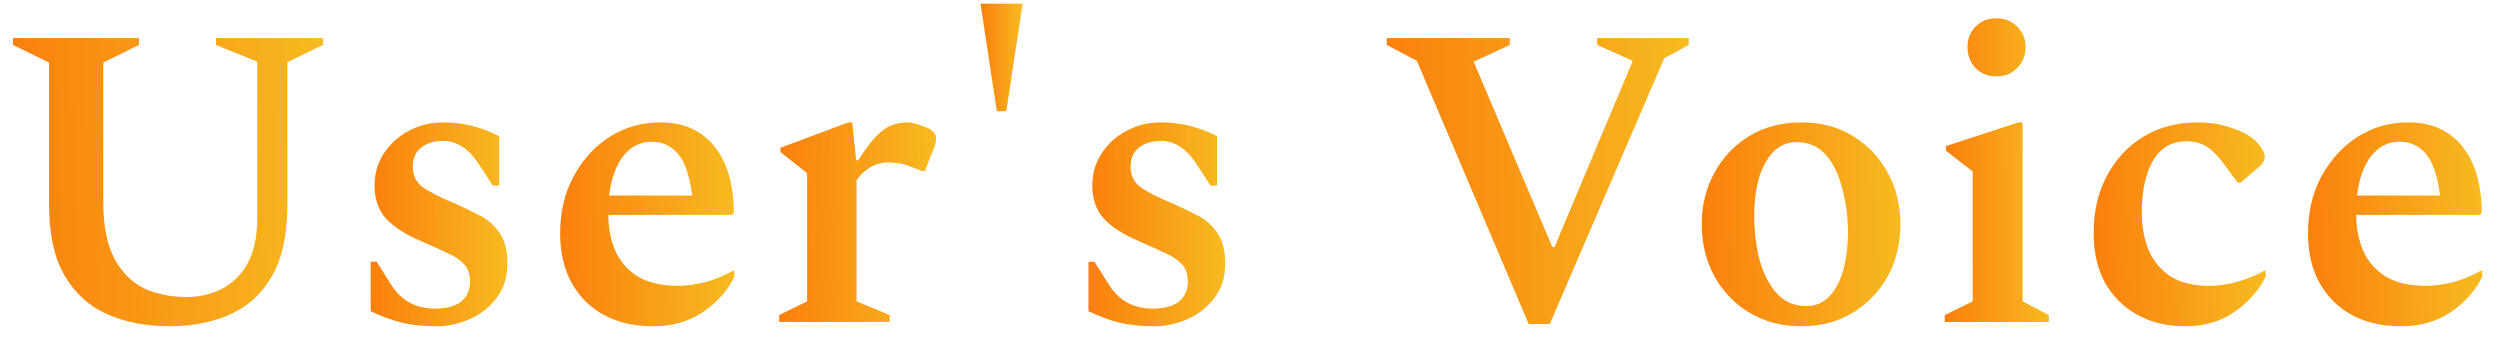<svg width="93" height="13" viewBox="0 0 93 13" fill="none" xmlns="http://www.w3.org/2000/svg">
<path d="M89.331 12.137C88.265 12.137 87.417 11.822 86.787 11.193C86.169 10.563 85.859 9.726 85.859 8.681C85.859 7.87 86.03 7.155 86.371 6.537C86.713 5.918 87.161 5.433 87.715 5.081C88.281 4.729 88.905 4.553 89.587 4.553C90.441 4.553 91.107 4.846 91.587 5.433C92.067 6.019 92.313 6.846 92.323 7.913L92.259 7.993H87.651C87.651 8.473 87.737 8.915 87.907 9.321C88.078 9.715 88.355 10.035 88.739 10.281C89.123 10.515 89.63 10.633 90.259 10.633C90.558 10.633 90.878 10.59 91.219 10.505C91.561 10.419 91.918 10.275 92.291 10.073H92.339V10.297C92.083 10.819 91.694 11.257 91.171 11.609C90.649 11.961 90.035 12.137 89.331 12.137ZM89.267 5.273C88.841 5.273 88.489 5.449 88.211 5.801C87.934 6.153 87.758 6.643 87.683 7.273H90.771C90.675 6.537 90.499 6.019 90.243 5.721C89.987 5.422 89.662 5.273 89.267 5.273Z" fill="url(#paint0_linear_916_5247)"/>
<path d="M81.291 12.137C80.608 12.137 80.011 11.993 79.499 11.705C78.987 11.417 78.587 11.017 78.299 10.505C78.022 9.982 77.883 9.374 77.883 8.681C77.883 7.87 78.048 7.155 78.379 6.537C78.71 5.918 79.163 5.433 79.739 5.081C80.326 4.729 80.998 4.553 81.755 4.553C82.224 4.553 82.662 4.627 83.067 4.777C83.483 4.915 83.792 5.102 83.995 5.337C84.165 5.539 84.251 5.699 84.251 5.817C84.251 5.966 84.181 6.094 84.043 6.201L83.355 6.793H83.243L82.683 6.041C82.501 5.795 82.309 5.603 82.107 5.465C81.904 5.326 81.643 5.257 81.323 5.257C80.79 5.257 80.379 5.497 80.091 5.977C79.814 6.457 79.675 7.107 79.675 7.929C79.675 8.409 79.755 8.857 79.915 9.273C80.085 9.678 80.352 10.009 80.715 10.265C81.088 10.51 81.579 10.633 82.187 10.633C82.486 10.633 82.805 10.59 83.147 10.505C83.488 10.419 83.851 10.275 84.235 10.073H84.283V10.297C84.027 10.809 83.638 11.246 83.115 11.609C82.603 11.961 81.995 12.137 81.291 12.137Z" fill="url(#paint1_linear_916_5247)"/>
<path d="M74.264 2.842C73.954 2.842 73.698 2.74 73.496 2.538C73.293 2.324 73.192 2.063 73.192 1.754C73.192 1.444 73.293 1.188 73.496 0.986C73.698 0.783 73.954 0.682 74.264 0.682C74.573 0.682 74.829 0.783 75.032 0.986C75.245 1.188 75.352 1.444 75.352 1.754C75.352 2.063 75.245 2.324 75.032 2.538C74.829 2.74 74.573 2.842 74.264 2.842ZM72.344 11.978V11.722L73.384 11.21V6.378L72.392 5.61V5.434L75.08 4.554H75.24V11.21L76.216 11.722V11.978H72.344Z" fill="url(#paint2_linear_916_5247)"/>
<path d="M67.001 12.137C66.275 12.137 65.63 11.966 65.065 11.625C64.51 11.283 64.078 10.83 63.769 10.265C63.459 9.689 63.305 9.049 63.305 8.345C63.305 7.641 63.459 7.006 63.769 6.441C64.078 5.865 64.51 5.406 65.065 5.065C65.63 4.723 66.275 4.553 67.001 4.553C67.737 4.553 68.382 4.723 68.937 5.065C69.491 5.406 69.923 5.865 70.233 6.441C70.542 7.006 70.697 7.641 70.697 8.345C70.697 9.049 70.542 9.689 70.233 10.265C69.923 10.83 69.491 11.283 68.937 11.625C68.382 11.966 67.737 12.137 67.001 12.137ZM67.193 11.385C67.555 11.385 67.849 11.257 68.073 11.001C68.307 10.745 68.478 10.409 68.585 9.993C68.691 9.577 68.745 9.134 68.745 8.665C68.745 8.089 68.675 7.545 68.537 7.033C68.409 6.51 68.206 6.089 67.929 5.769C67.651 5.449 67.289 5.289 66.841 5.289C66.478 5.289 66.179 5.417 65.945 5.673C65.71 5.929 65.534 6.265 65.417 6.681C65.31 7.097 65.257 7.539 65.257 8.009C65.257 8.585 65.321 9.129 65.449 9.641C65.587 10.153 65.801 10.574 66.089 10.905C66.377 11.225 66.745 11.385 67.193 11.385Z" fill="url(#paint3_linear_916_5247)"/>
<path d="M56.868 12.056L52.708 2.264L51.588 1.672V1.416H56.164V1.672L54.82 2.296L57.748 9.192H57.828L60.74 2.264L59.412 1.672V1.416H62.82V1.672L61.908 2.168L57.652 12.056H56.868Z" fill="url(#paint4_linear_916_5247)"/>
<path d="M42.954 12.137C42.432 12.137 41.984 12.089 41.61 11.993C41.237 11.897 40.864 11.758 40.49 11.577V9.737H40.714L41.258 10.601C41.632 11.187 42.176 11.481 42.89 11.481C43.306 11.481 43.626 11.395 43.85 11.225C44.074 11.043 44.186 10.798 44.186 10.489C44.186 10.222 44.122 10.014 43.994 9.865C43.866 9.705 43.664 9.561 43.386 9.433C43.12 9.305 42.778 9.15 42.362 8.969C41.786 8.723 41.354 8.446 41.066 8.137C40.778 7.817 40.634 7.406 40.634 6.905C40.634 6.467 40.746 6.073 40.97 5.721C41.205 5.358 41.514 5.075 41.898 4.873C42.293 4.659 42.72 4.553 43.178 4.553C43.552 4.553 43.909 4.595 44.25 4.681C44.592 4.766 44.933 4.894 45.274 5.065V6.905H45.034L44.522 6.121C44.149 5.534 43.701 5.241 43.178 5.241C42.848 5.241 42.576 5.326 42.362 5.497C42.16 5.657 42.058 5.891 42.058 6.201C42.058 6.51 42.17 6.755 42.394 6.937C42.629 7.118 43.045 7.331 43.642 7.577C43.941 7.715 44.24 7.859 44.538 8.009C44.837 8.158 45.082 8.371 45.274 8.649C45.477 8.926 45.578 9.315 45.578 9.817C45.578 10.307 45.445 10.729 45.178 11.081C44.922 11.422 44.592 11.683 44.186 11.865C43.781 12.046 43.37 12.137 42.954 12.137Z" fill="url(#paint5_linear_916_5247)"/>
<path d="M37.083 4.137L36.475 0.137H38.043L37.435 4.137H37.083Z" fill="url(#paint6_linear_916_5247)"/>
<path d="M28.984 11.977V11.721L30.024 11.209V6.441L29.032 5.657V5.497L31.56 4.553H31.704L31.848 5.961H31.928C32.184 5.555 32.414 5.251 32.616 5.049C32.819 4.846 33.011 4.713 33.192 4.649C33.384 4.585 33.576 4.553 33.768 4.553C33.854 4.553 33.95 4.569 34.056 4.601C34.163 4.633 34.259 4.665 34.344 4.697C34.664 4.803 34.824 4.953 34.824 5.145C34.824 5.23 34.808 5.321 34.776 5.417L34.408 6.361H34.296L33.8 6.169C33.651 6.115 33.518 6.083 33.4 6.073C33.294 6.051 33.171 6.041 33.032 6.041C32.584 6.041 32.195 6.259 31.864 6.697V11.209L33.096 11.721V11.977H28.984Z" fill="url(#paint7_linear_916_5247)"/>
<path d="M24.31 12.137C23.243 12.137 22.395 11.822 21.766 11.193C21.147 10.563 20.838 9.726 20.838 8.681C20.838 7.87 21.009 7.155 21.35 6.537C21.691 5.918 22.139 5.433 22.694 5.081C23.259 4.729 23.883 4.553 24.566 4.553C25.419 4.553 26.086 4.846 26.566 5.433C27.046 6.019 27.291 6.846 27.302 7.913L27.238 7.993H22.63C22.63 8.473 22.715 8.915 22.886 9.321C23.057 9.715 23.334 10.035 23.718 10.281C24.102 10.515 24.609 10.633 25.238 10.633C25.537 10.633 25.857 10.59 26.198 10.505C26.539 10.419 26.897 10.275 27.27 10.073H27.318V10.297C27.062 10.819 26.673 11.257 26.15 11.609C25.627 11.961 25.014 12.137 24.31 12.137ZM24.246 5.273C23.819 5.273 23.467 5.449 23.19 5.801C22.913 6.153 22.737 6.643 22.662 7.273H25.75C25.654 6.537 25.478 6.019 25.222 5.721C24.966 5.422 24.641 5.273 24.246 5.273Z" fill="url(#paint8_linear_916_5247)"/>
<path d="M16.253 12.137C15.73 12.137 15.282 12.089 14.909 11.993C14.536 11.897 14.162 11.758 13.789 11.577V9.737H14.013L14.557 10.601C14.93 11.187 15.474 11.481 16.189 11.481C16.605 11.481 16.925 11.395 17.149 11.225C17.373 11.043 17.485 10.798 17.485 10.489C17.485 10.222 17.421 10.014 17.293 9.865C17.165 9.705 16.962 9.561 16.685 9.433C16.418 9.305 16.077 9.15 15.661 8.969C15.085 8.723 14.653 8.446 14.365 8.137C14.077 7.817 13.933 7.406 13.933 6.905C13.933 6.467 14.045 6.073 14.269 5.721C14.504 5.358 14.813 5.075 15.197 4.873C15.592 4.659 16.018 4.553 16.477 4.553C16.85 4.553 17.208 4.595 17.549 4.681C17.89 4.766 18.232 4.894 18.573 5.065V6.905H18.333L17.821 6.121C17.448 5.534 17 5.241 16.477 5.241C16.146 5.241 15.874 5.326 15.661 5.497C15.458 5.657 15.357 5.891 15.357 6.201C15.357 6.51 15.469 6.755 15.693 6.937C15.928 7.118 16.344 7.331 16.941 7.577C17.24 7.715 17.538 7.859 17.837 8.009C18.136 8.158 18.381 8.371 18.573 8.649C18.776 8.926 18.877 9.315 18.877 9.817C18.877 10.307 18.744 10.729 18.477 11.081C18.221 11.422 17.89 11.683 17.485 11.865C17.08 12.046 16.669 12.137 16.253 12.137Z" fill="url(#paint9_linear_916_5247)"/>
<path d="M6.306 12.136C5.432 12.136 4.658 11.987 3.986 11.688C3.314 11.389 2.786 10.909 2.402 10.248C2.018 9.587 1.826 8.712 1.826 7.624V2.328L0.482 1.672V1.416H5.17V1.672L3.842 2.328V7.528C3.842 8.403 3.981 9.101 4.258 9.624C4.536 10.136 4.904 10.504 5.362 10.728C5.832 10.941 6.354 11.048 6.93 11.048C7.4 11.048 7.832 10.952 8.226 10.76C8.632 10.557 8.957 10.243 9.202 9.816C9.448 9.379 9.57 8.803 9.57 8.088V2.296L8.034 1.672V1.416H12.018V1.672L10.69 2.312V7.624C10.69 8.712 10.504 9.587 10.13 10.248C9.757 10.909 9.24 11.389 8.578 11.688C7.917 11.987 7.16 12.136 6.306 12.136Z" fill="url(#paint10_linear_916_5247)"/>
<defs>
<linearGradient id="paint0_linear_916_5247" x1="85.867" y1="12.629" x2="92.458" y2="12.53" gradientUnits="userSpaceOnUse">
<stop stop-color="#FA7F0D"/>
<stop offset="1" stop-color="#F7BB20"/>
</linearGradient>
<linearGradient id="paint1_linear_916_5247" x1="77.89" y1="12.629" x2="84.4" y2="12.533" gradientUnits="userSpaceOnUse">
<stop stop-color="#FA7F0D"/>
<stop offset="1" stop-color="#F7BB20"/>
</linearGradient>
<linearGradient id="paint2_linear_916_5247" x1="72.348" y1="12.71" x2="76.287" y2="12.687" gradientUnits="userSpaceOnUse">
<stop stop-color="#FA7F0D"/>
<stop offset="1" stop-color="#F7BB20"/>
</linearGradient>
<linearGradient id="paint3_linear_916_5247" x1="63.313" y1="12.629" x2="70.832" y2="12.501" gradientUnits="userSpaceOnUse">
<stop stop-color="#FA7F0D"/>
<stop offset="1" stop-color="#F7BB20"/>
</linearGradient>
<linearGradient id="paint4_linear_916_5247" x1="51.601" y1="12.746" x2="63.025" y2="12.536" gradientUnits="userSpaceOnUse">
<stop stop-color="#FA7F0D"/>
<stop offset="1" stop-color="#F7BB20"/>
</linearGradient>
<linearGradient id="paint5_linear_916_5247" x1="40.496" y1="12.629" x2="45.672" y2="12.568" gradientUnits="userSpaceOnUse">
<stop stop-color="#FA7F0D"/>
<stop offset="1" stop-color="#F7BB20"/>
</linearGradient>
<linearGradient id="paint6_linear_916_5247" x1="36.476" y1="4.396" x2="38.072" y2="4.385" gradientUnits="userSpaceOnUse">
<stop stop-color="#FA7F0D"/>
<stop offset="1" stop-color="#F7BB20"/>
</linearGradient>
<linearGradient id="paint7_linear_916_5247" x1="28.991" y1="12.458" x2="34.932" y2="12.377" gradientUnits="userSpaceOnUse">
<stop stop-color="#FA7F0D"/>
<stop offset="1" stop-color="#F7BB20"/>
</linearGradient>
<linearGradient id="paint8_linear_916_5247" x1="20.845" y1="12.629" x2="27.437" y2="12.53" gradientUnits="userSpaceOnUse">
<stop stop-color="#FA7F0D"/>
<stop offset="1" stop-color="#F7BB20"/>
</linearGradient>
<linearGradient id="paint9_linear_916_5247" x1="13.795" y1="12.629" x2="18.971" y2="12.568" gradientUnits="userSpaceOnUse">
<stop stop-color="#FA7F0D"/>
<stop offset="1" stop-color="#F7BB20"/>
</linearGradient>
<linearGradient id="paint10_linear_916_5247" x1="0.495" y1="12.831" x2="12.229" y2="12.611" gradientUnits="userSpaceOnUse">
<stop stop-color="#FA7F0D"/>
<stop offset="1" stop-color="#F7BB20"/>
</linearGradient>
</defs>
</svg>
